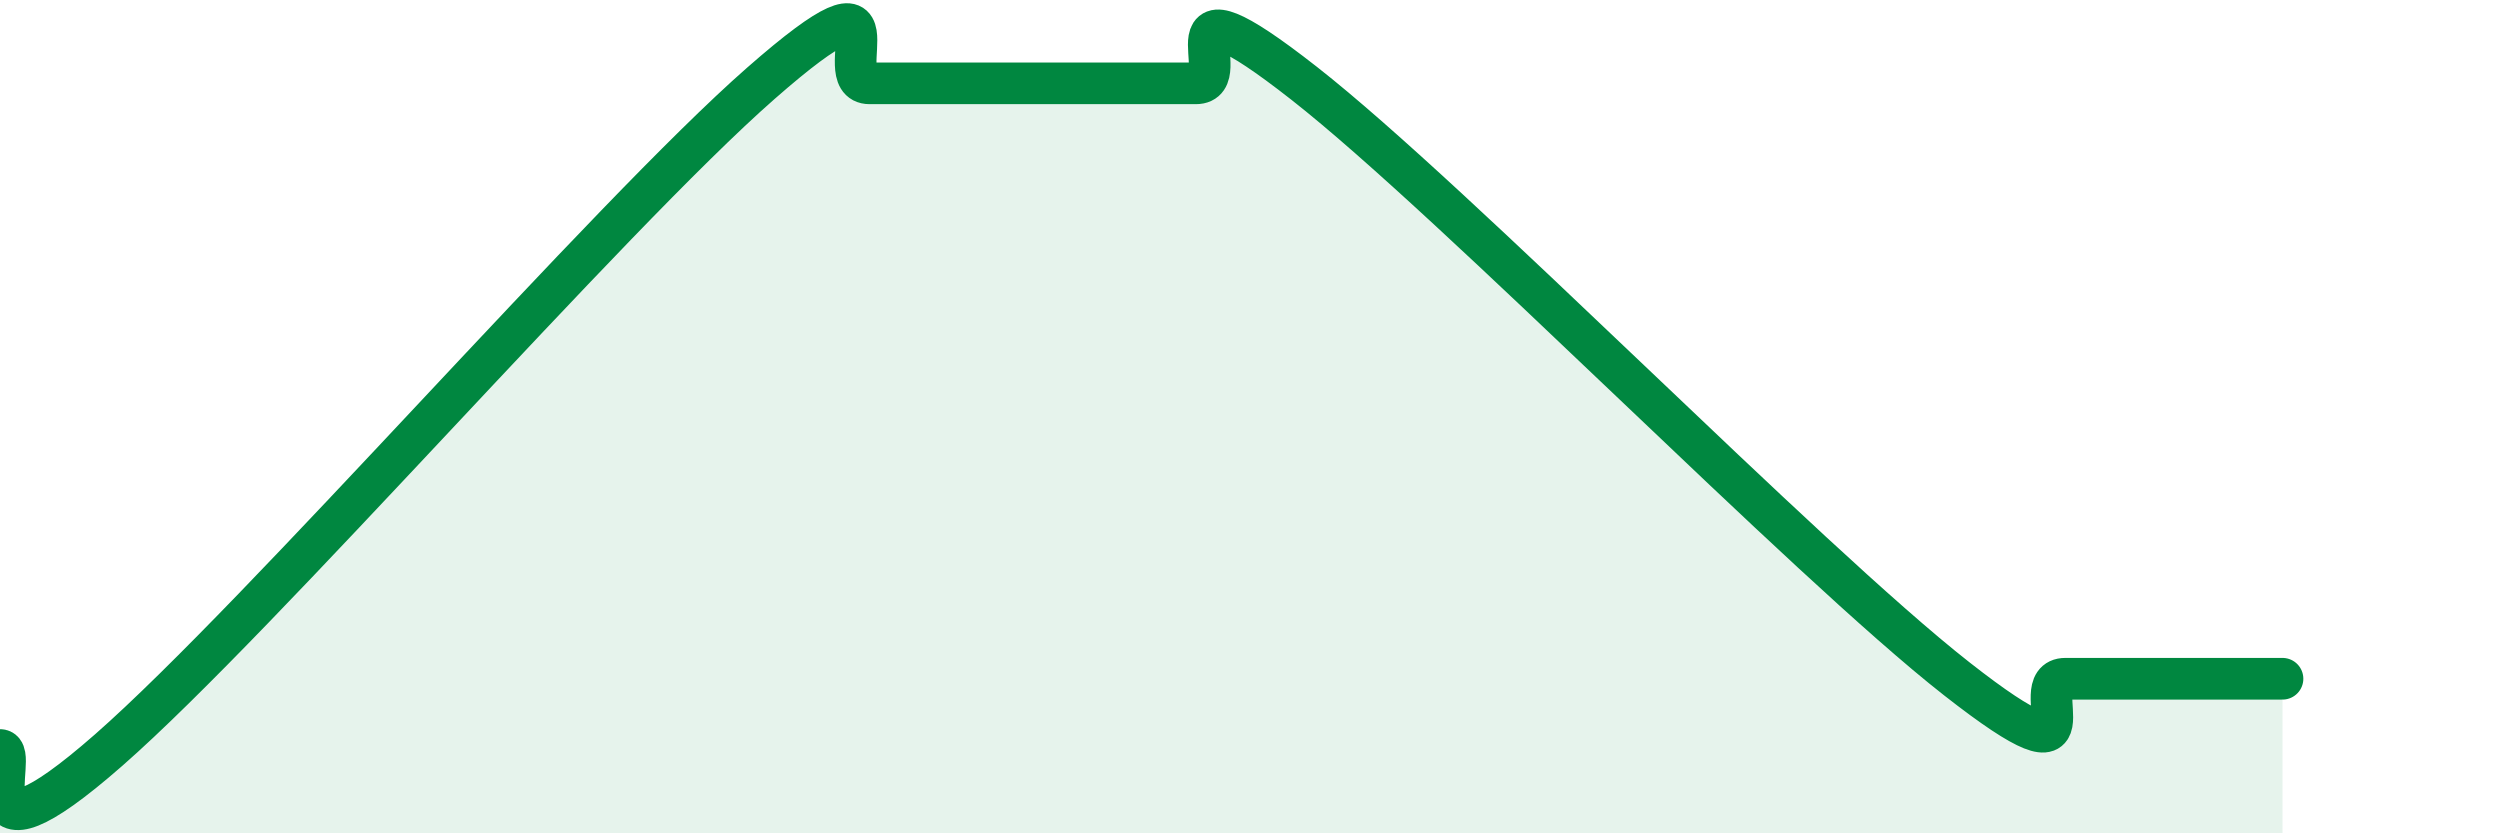 
    <svg width="60" height="20" viewBox="0 0 60 20" xmlns="http://www.w3.org/2000/svg">
      <path
        d="M 0,18 C 0.52,18 -1.04,21.2 2.61,18 C 6.26,14.8 14.61,5.2 18.26,2 C 21.91,-1.2 19.83,2 20.87,2 C 21.91,2 22.44,2 23.48,2 C 24.52,2 25.05,2 26.09,2 C 27.13,2 27.66,2 28.7,2 C 29.74,2 27.65,-0.86 31.3,2 C 34.95,4.86 43.31,13.43 46.96,16.29 C 50.61,19.15 48.53,16.29 49.57,16.29 C 50.61,16.29 51.13,16.29 52.17,16.29 C 53.21,16.29 54.26,16.29 54.78,16.29L54.78 20L0 20Z"
        fill="#008740"
        opacity="0.1"
        stroke-linecap="round"
        stroke-linejoin="round"
      />
      <path
        d="M 0,18 C 0.52,18 -1.04,21.2 2.61,18 C 6.26,14.8 14.61,5.2 18.26,2 C 21.91,-1.2 19.83,2 20.87,2 C 21.91,2 22.44,2 23.48,2 C 24.52,2 25.05,2 26.09,2 C 27.13,2 27.66,2 28.7,2 C 29.74,2 27.65,-0.86 31.3,2 C 34.95,4.86 43.31,13.43 46.96,16.29 C 50.61,19.15 48.53,16.29 49.57,16.29 C 50.61,16.29 51.13,16.29 52.17,16.29 C 53.21,16.29 54.26,16.29 54.78,16.29"
        stroke="#008740"
        stroke-width="1"
        fill="none"
        stroke-linecap="round"
        stroke-linejoin="round"
      />
    </svg>
  